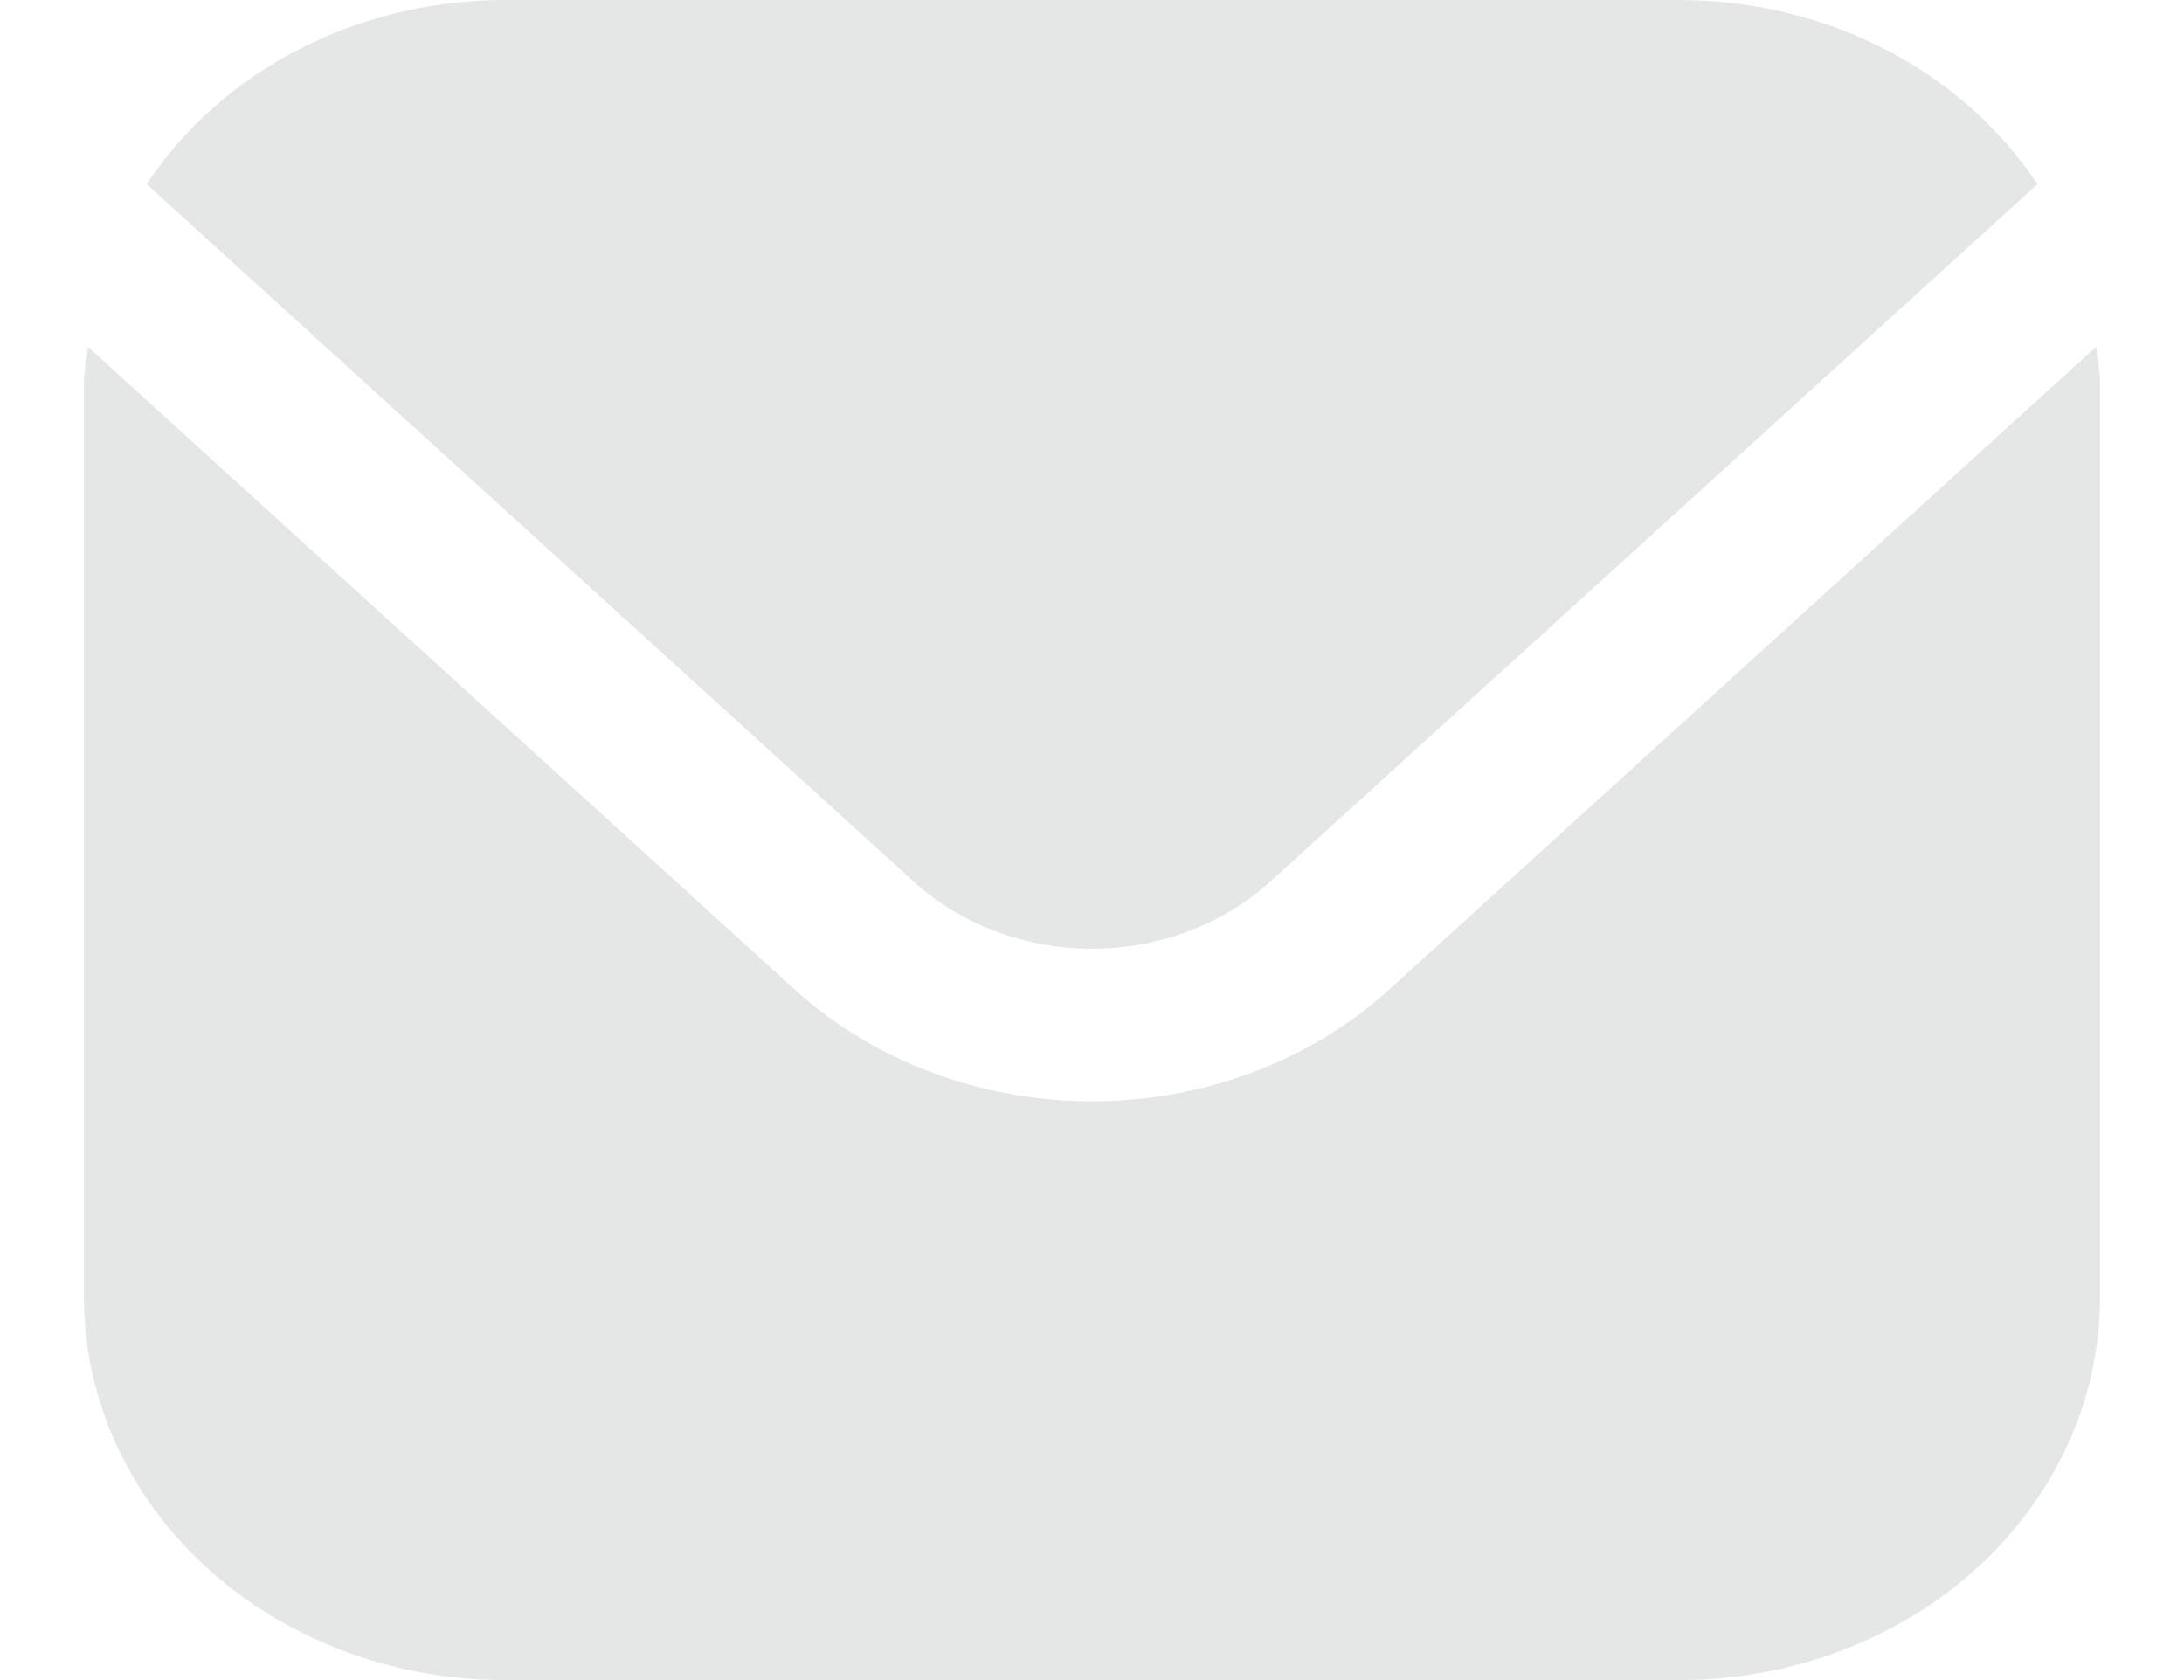 <svg width="13" height="10" viewBox="0 0 13 10" fill="none" xmlns="http://www.w3.org/2000/svg">
<path d="M12.477 2.064L8.268 5.891C7.799 6.316 7.163 6.555 6.5 6.555C5.837 6.555 5.201 6.316 4.732 5.891L0.523 2.064C0.516 2.136 0.5 2.201 0.5 2.273V7.727C0.501 8.33 0.765 8.907 1.234 9.334C1.702 9.76 2.338 9.999 3 10H10C10.662 9.999 11.298 9.76 11.767 9.334C12.235 8.907 12.499 8.33 12.5 7.727V2.273C12.5 2.201 12.484 2.136 12.477 2.064Z" fill="#E5E7E7"/>
<path d="M7.561 5.248L12.128 1.096C11.906 0.762 11.594 0.486 11.222 0.294C10.849 0.102 10.428 0.001 10 0H3C2.572 0.001 2.151 0.102 1.778 0.294C1.406 0.486 1.094 0.762 0.873 1.096L5.439 5.248C5.721 5.503 6.102 5.647 6.5 5.647C6.898 5.647 7.279 5.503 7.561 5.248Z" fill="#E5E7E7"/>
</svg>
